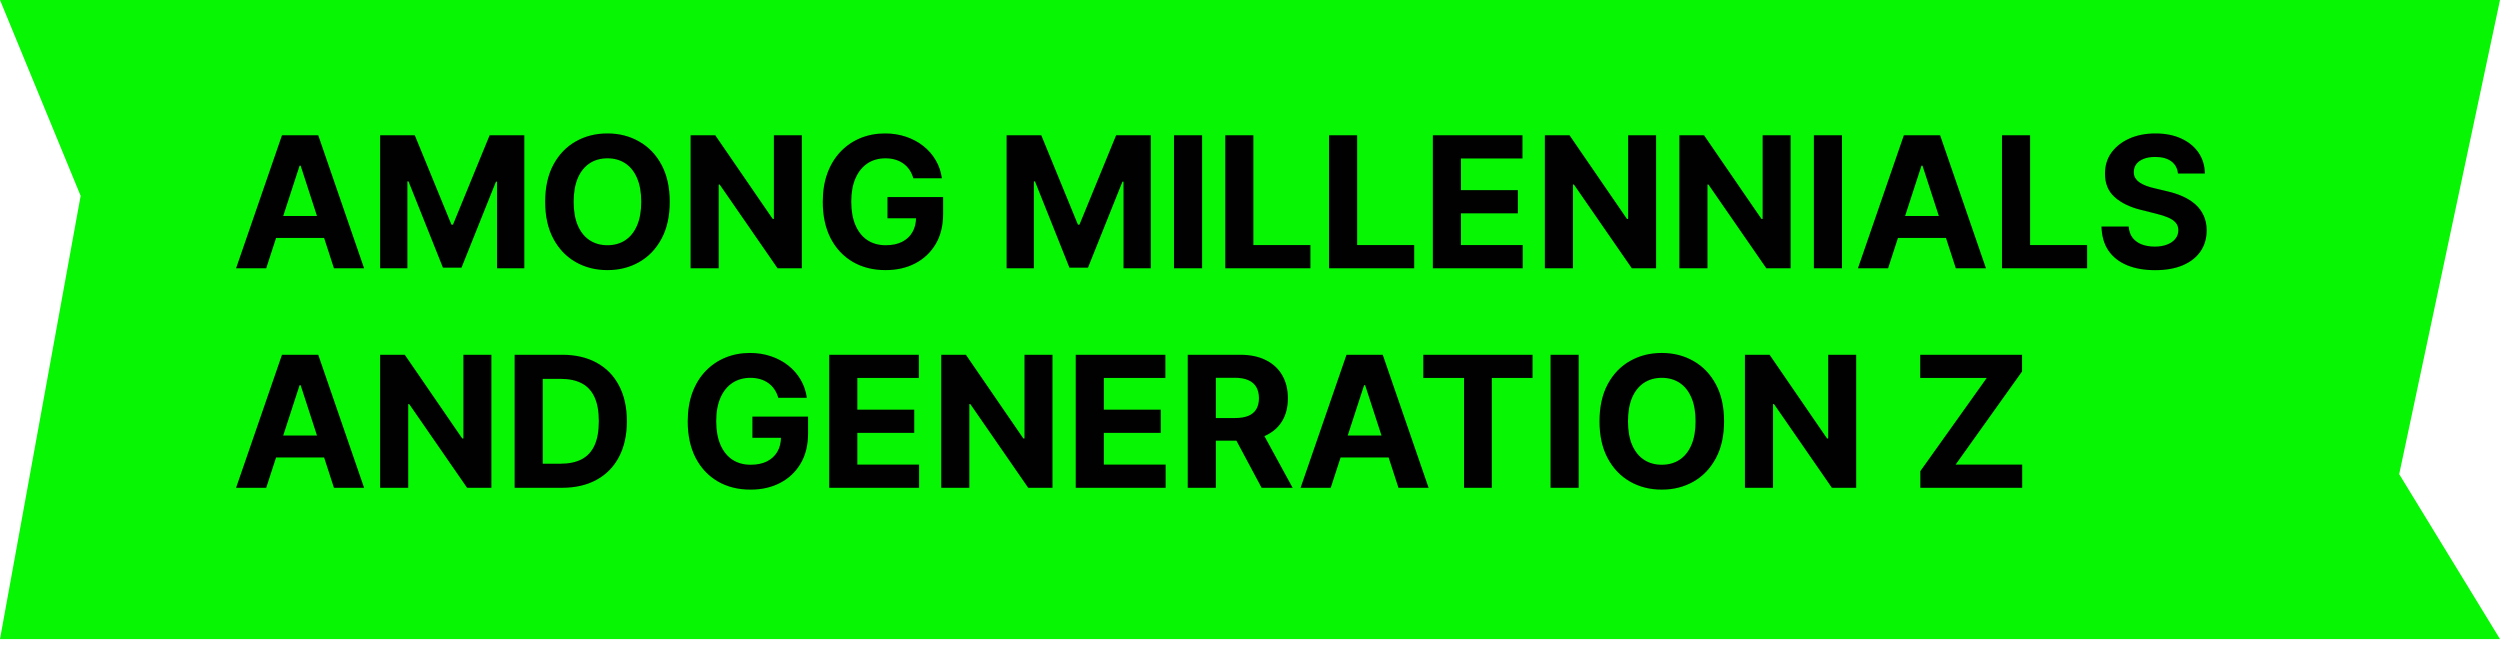 <?xml version="1.0" encoding="UTF-8"?> <svg xmlns="http://www.w3.org/2000/svg" width="205" height="53" viewBox="0 0 205 53" fill="none"> <path d="M0 0L205 0L196.734 38.881L205 52.405L0 52.405L6.613 16.059L0 0Z" fill="#07F603"></path> <path d="M21.828 22H19.357L23.123 11.091H26.095L29.856 22H27.384L24.652 13.584H24.566L21.828 22ZM21.674 17.712H27.512V19.512H21.674V17.712ZM31.169 11.091H34.013L37.018 18.421H37.145L40.15 11.091H42.994V22H40.757V14.899H40.666L37.843 21.947H36.32L33.497 14.873H33.406V22H31.169V11.091ZM54.919 16.546C54.919 17.735 54.694 18.747 54.243 19.582C53.795 20.416 53.185 21.054 52.41 21.494C51.64 21.931 50.773 22.149 49.811 22.149C48.842 22.149 47.971 21.929 47.201 21.489C46.43 21.048 45.821 20.411 45.374 19.576C44.926 18.742 44.703 17.732 44.703 16.546C44.703 15.356 44.926 14.344 45.374 13.509C45.821 12.675 46.43 12.039 47.201 11.602C47.971 11.162 48.842 10.942 49.811 10.942C50.773 10.942 51.64 11.162 52.41 11.602C53.185 12.039 53.795 12.675 54.243 13.509C54.694 14.344 54.919 15.356 54.919 16.546ZM52.581 16.546C52.581 15.775 52.465 15.125 52.235 14.596C52.007 14.067 51.686 13.665 51.27 13.392C50.855 13.119 50.368 12.982 49.811 12.982C49.254 12.982 48.767 13.119 48.352 13.392C47.936 13.665 47.613 14.067 47.382 14.596C47.155 15.125 47.041 15.775 47.041 16.546C47.041 17.316 47.155 17.966 47.382 18.495C47.613 19.024 47.936 19.425 48.352 19.699C48.767 19.972 49.254 20.109 49.811 20.109C50.368 20.109 50.855 19.972 51.27 19.699C51.686 19.425 52.007 19.024 52.235 18.495C52.465 17.966 52.581 17.316 52.581 16.546ZM65.752 11.091V22H63.76L59.014 15.134L58.934 15.134V22H56.628V11.091H58.652L63.361 17.952H63.457V11.091H65.752ZM74.892 14.617C74.817 14.358 74.712 14.129 74.578 13.93C74.443 13.728 74.277 13.557 74.082 13.419C73.89 13.277 73.67 13.168 73.422 13.094C73.177 13.019 72.905 12.982 72.607 12.982C72.049 12.982 71.559 13.12 71.136 13.397C70.717 13.674 70.391 14.077 70.156 14.607C69.922 15.132 69.805 15.775 69.805 16.535C69.805 17.295 69.92 17.941 70.151 18.474C70.382 19.006 70.709 19.413 71.131 19.694C71.554 19.971 72.053 20.109 72.628 20.109C73.15 20.109 73.596 20.017 73.965 19.832C74.338 19.644 74.622 19.379 74.817 19.038C75.016 18.697 75.115 18.294 75.115 17.829L75.584 17.898H72.772V16.162H77.337V17.536C77.337 18.495 77.134 19.319 76.73 20.008C76.325 20.693 75.767 21.222 75.057 21.595C74.347 21.965 73.534 22.149 72.617 22.149C71.594 22.149 70.696 21.924 69.922 21.473C69.148 21.018 68.544 20.374 68.111 19.539C67.681 18.701 67.466 17.707 67.466 16.556C67.466 15.672 67.594 14.883 67.85 14.191C68.109 13.495 68.471 12.905 68.936 12.423C69.402 11.94 69.943 11.572 70.561 11.32C71.179 11.068 71.849 10.942 72.569 10.942C73.187 10.942 73.763 11.032 74.295 11.213C74.828 11.391 75.3 11.643 75.712 11.97C76.128 12.296 76.467 12.685 76.73 13.136C76.992 13.584 77.161 14.077 77.236 14.617H74.892ZM82.541 11.091H85.385L88.39 18.421H88.517L91.522 11.091H94.366V22H92.129V14.899H92.038L89.215 21.947H87.692L84.869 14.873H84.778V22H82.541V11.091ZM98.573 11.091V22H96.266V11.091H98.573ZM100.471 22V11.091H102.777V20.098H107.454V22H100.471ZM108.981 22V11.091H111.288V20.098H115.965V22H108.981ZM117.492 22V11.091H124.843V12.992L119.799 12.992V15.592L124.465 15.592V17.494H119.799V20.098H124.864V22H117.492ZM135.801 11.091V22H133.809L129.063 15.134H128.983V22H126.677V11.091L128.701 11.091L133.41 17.952H133.506V11.091H135.801ZM146.832 11.091V22H144.839L140.093 15.134H140.013V22H137.707V11.091H139.731L144.44 17.952H144.536V11.091H146.832ZM151.044 11.091V22H148.737V11.091H151.044ZM154.822 22H152.35L156.116 11.091H159.088L162.849 22H160.377L157.645 13.584H157.56L154.822 22ZM154.667 17.712H160.505V19.512H154.667V17.712ZM164.162 22V11.091H166.468V20.098H171.145V22H164.162ZM178.591 14.228C178.548 13.799 178.365 13.465 178.042 13.227C177.719 12.989 177.28 12.87 176.726 12.87C176.35 12.87 176.032 12.923 175.773 13.03C175.514 13.133 175.315 13.277 175.176 13.461C175.041 13.646 174.974 13.855 174.974 14.09C174.967 14.285 175.008 14.456 175.096 14.601C175.189 14.747 175.315 14.873 175.475 14.979C175.634 15.082 175.819 15.173 176.029 15.251C176.238 15.326 176.462 15.39 176.7 15.443L177.68 15.677C178.156 15.784 178.593 15.926 178.99 16.103C179.388 16.281 179.732 16.499 180.024 16.759C180.315 17.018 180.54 17.323 180.7 17.675C180.863 18.026 180.947 18.429 180.95 18.884C180.947 19.552 180.776 20.13 180.439 20.62C180.105 21.107 179.622 21.485 178.99 21.755C178.362 22.021 177.604 22.154 176.716 22.154C175.835 22.154 175.068 22.02 174.415 21.75C173.765 21.48 173.257 21.08 172.891 20.551C172.529 20.018 172.339 19.36 172.321 18.575H174.553C174.578 18.941 174.683 19.246 174.867 19.491C175.056 19.733 175.306 19.916 175.618 20.04C175.934 20.16 176.291 20.221 176.689 20.221C177.08 20.221 177.419 20.164 177.706 20.05C177.998 19.937 178.223 19.779 178.383 19.576C178.543 19.374 178.623 19.141 178.623 18.879C178.623 18.634 178.55 18.428 178.404 18.261C178.262 18.094 178.053 17.952 177.776 17.834C177.502 17.717 177.167 17.611 176.769 17.515L175.581 17.217C174.661 16.993 173.935 16.643 173.403 16.167C172.87 15.691 172.605 15.05 172.609 14.244C172.605 13.584 172.781 13.007 173.136 12.513C173.495 12.02 173.987 11.634 174.612 11.357C175.237 11.08 175.947 10.942 176.742 10.942C177.552 10.942 178.259 11.08 178.862 11.357C179.47 11.634 179.942 12.02 180.279 12.513C180.617 13.007 180.791 13.579 180.801 14.228H178.591ZM21.828 40H19.357L23.123 29.091H26.095L29.856 40H27.384L24.652 31.584H24.566L21.828 40ZM21.674 35.712H27.512V37.512H21.674V35.712ZM40.294 29.091V40H38.301L33.555 33.134H33.475V40H31.169V29.091H33.193L37.902 35.952H37.998V29.091H40.294ZM46.066 40H42.199V29.091H46.098C47.196 29.091 48.14 29.309 48.932 29.746C49.724 30.179 50.333 30.803 50.759 31.616C51.189 32.429 51.404 33.402 51.404 34.535C51.404 35.671 51.189 36.648 50.759 37.465C50.333 38.281 49.72 38.908 48.921 39.345C48.126 39.782 47.174 40 46.066 40ZM44.506 38.024H45.97C46.652 38.024 47.226 37.903 47.691 37.662C48.16 37.416 48.511 37.038 48.746 36.527C48.984 36.012 49.102 35.348 49.102 34.535C49.102 33.729 48.984 33.07 48.746 32.559C48.511 32.047 48.161 31.671 47.696 31.429C47.231 31.188 46.658 31.067 45.976 31.067H44.506V38.024ZM63.818 32.617C63.743 32.358 63.638 32.129 63.503 31.93C63.368 31.728 63.203 31.557 63.008 31.419C62.816 31.277 62.596 31.168 62.347 31.094C62.102 31.019 61.831 30.982 61.532 30.982C60.975 30.982 60.485 31.12 60.062 31.397C59.643 31.674 59.316 32.077 59.082 32.606C58.848 33.132 58.731 33.775 58.731 34.535C58.731 35.295 58.846 35.941 59.077 36.474C59.308 37.006 59.634 37.413 60.057 37.694C60.48 37.971 60.978 38.109 61.554 38.109C62.076 38.109 62.521 38.017 62.891 37.832C63.264 37.644 63.548 37.379 63.743 37.038C63.942 36.697 64.041 36.294 64.041 35.829L64.51 35.898H61.697V34.162H66.263V35.536C66.263 36.495 66.06 37.319 65.655 38.008C65.25 38.693 64.693 39.222 63.983 39.595C63.273 39.965 62.459 40.149 61.543 40.149C60.52 40.149 59.622 39.924 58.848 39.473C58.074 39.018 57.47 38.374 57.037 37.539C56.607 36.701 56.392 35.707 56.392 34.556C56.392 33.672 56.52 32.883 56.776 32.191C57.035 31.495 57.397 30.905 57.862 30.423C58.328 29.94 58.869 29.572 59.487 29.32C60.105 29.068 60.774 28.942 61.495 28.942C62.113 28.942 62.688 29.032 63.221 29.213C63.754 29.391 64.226 29.643 64.638 29.97C65.053 30.297 65.392 30.685 65.655 31.136C65.918 31.584 66.087 32.077 66.161 32.617H63.818ZM67.995 40V29.091H75.346V30.992H70.302V33.592H74.968V35.494H70.302V38.098H75.367V40H67.995ZM86.304 29.091V40H84.312L79.566 33.134H79.486V40H77.18V29.091H79.204L83.913 35.952H84.008V29.091H86.304ZM88.21 40V29.091H95.561V30.992H90.516V33.592H95.183V35.494H90.516V38.098H95.582V40H88.21ZM97.394 40V29.091H101.698C102.522 29.091 103.225 29.238 103.808 29.533C104.394 29.824 104.839 30.238 105.145 30.774C105.454 31.307 105.608 31.934 105.608 32.654C105.608 33.379 105.452 34.002 105.139 34.524C104.827 35.043 104.374 35.44 103.781 35.717C103.192 35.994 102.478 36.133 101.64 36.133H98.758V34.279H101.267C101.707 34.279 102.073 34.219 102.364 34.098C102.655 33.977 102.872 33.796 103.014 33.555C103.16 33.313 103.233 33.013 103.233 32.654C103.233 32.292 103.16 31.987 103.014 31.738C102.872 31.49 102.654 31.302 102.359 31.174C102.068 31.042 101.7 30.977 101.256 30.977H99.701V40H97.394ZM103.286 35.035L105.997 40H103.451L100.798 35.035H103.286ZM109.119 40H106.647L110.413 29.091H113.385L117.146 40L114.674 40L111.942 31.584H111.856L109.119 40ZM108.964 35.712H114.802V37.512H108.964V35.712ZM116.71 30.992V29.091H125.67V30.992H122.33V40H120.05V30.992H116.71ZM129.452 29.091V40H127.145V29.091H129.452ZM141.374 34.545C141.374 35.735 141.149 36.747 140.698 37.582C140.25 38.416 139.64 39.054 138.866 39.494C138.095 39.931 137.228 40.149 136.266 40.149C135.297 40.149 134.427 39.929 133.656 39.489C132.885 39.048 132.276 38.411 131.829 37.576C131.381 36.742 131.158 35.731 131.158 34.545C131.158 33.356 131.381 32.344 131.829 31.509C132.276 30.675 132.885 30.039 133.656 29.602C134.427 29.162 135.297 28.942 136.266 28.942C137.228 28.942 138.095 29.162 138.866 29.602C139.64 30.039 140.25 30.675 140.698 31.509C141.149 32.344 141.374 33.356 141.374 34.545ZM139.036 34.545C139.036 33.775 138.921 33.125 138.69 32.596C138.462 32.067 138.141 31.666 137.726 31.392C137.31 31.119 136.824 30.982 136.266 30.982C135.709 30.982 135.222 31.119 134.807 31.392C134.391 31.666 134.068 32.067 133.837 32.596C133.61 33.125 133.496 33.775 133.496 34.545C133.496 35.316 133.61 35.966 133.837 36.495C134.068 37.024 134.391 37.425 134.807 37.699C135.222 37.972 135.709 38.109 136.266 38.109C136.824 38.109 137.31 37.972 137.726 37.699C138.141 37.425 138.462 37.024 138.69 36.495C138.921 35.966 139.036 35.316 139.036 34.545ZM152.208 29.091V40H150.215L145.469 33.134H145.389V40H143.083V29.091H145.107L149.816 35.952H149.912V29.091H152.208ZM157.468 40V38.631L162.912 30.992H157.457V29.091H165.809V30.46L160.36 38.098H165.82V40H157.468Z" fill="#010101"></path> </svg> 